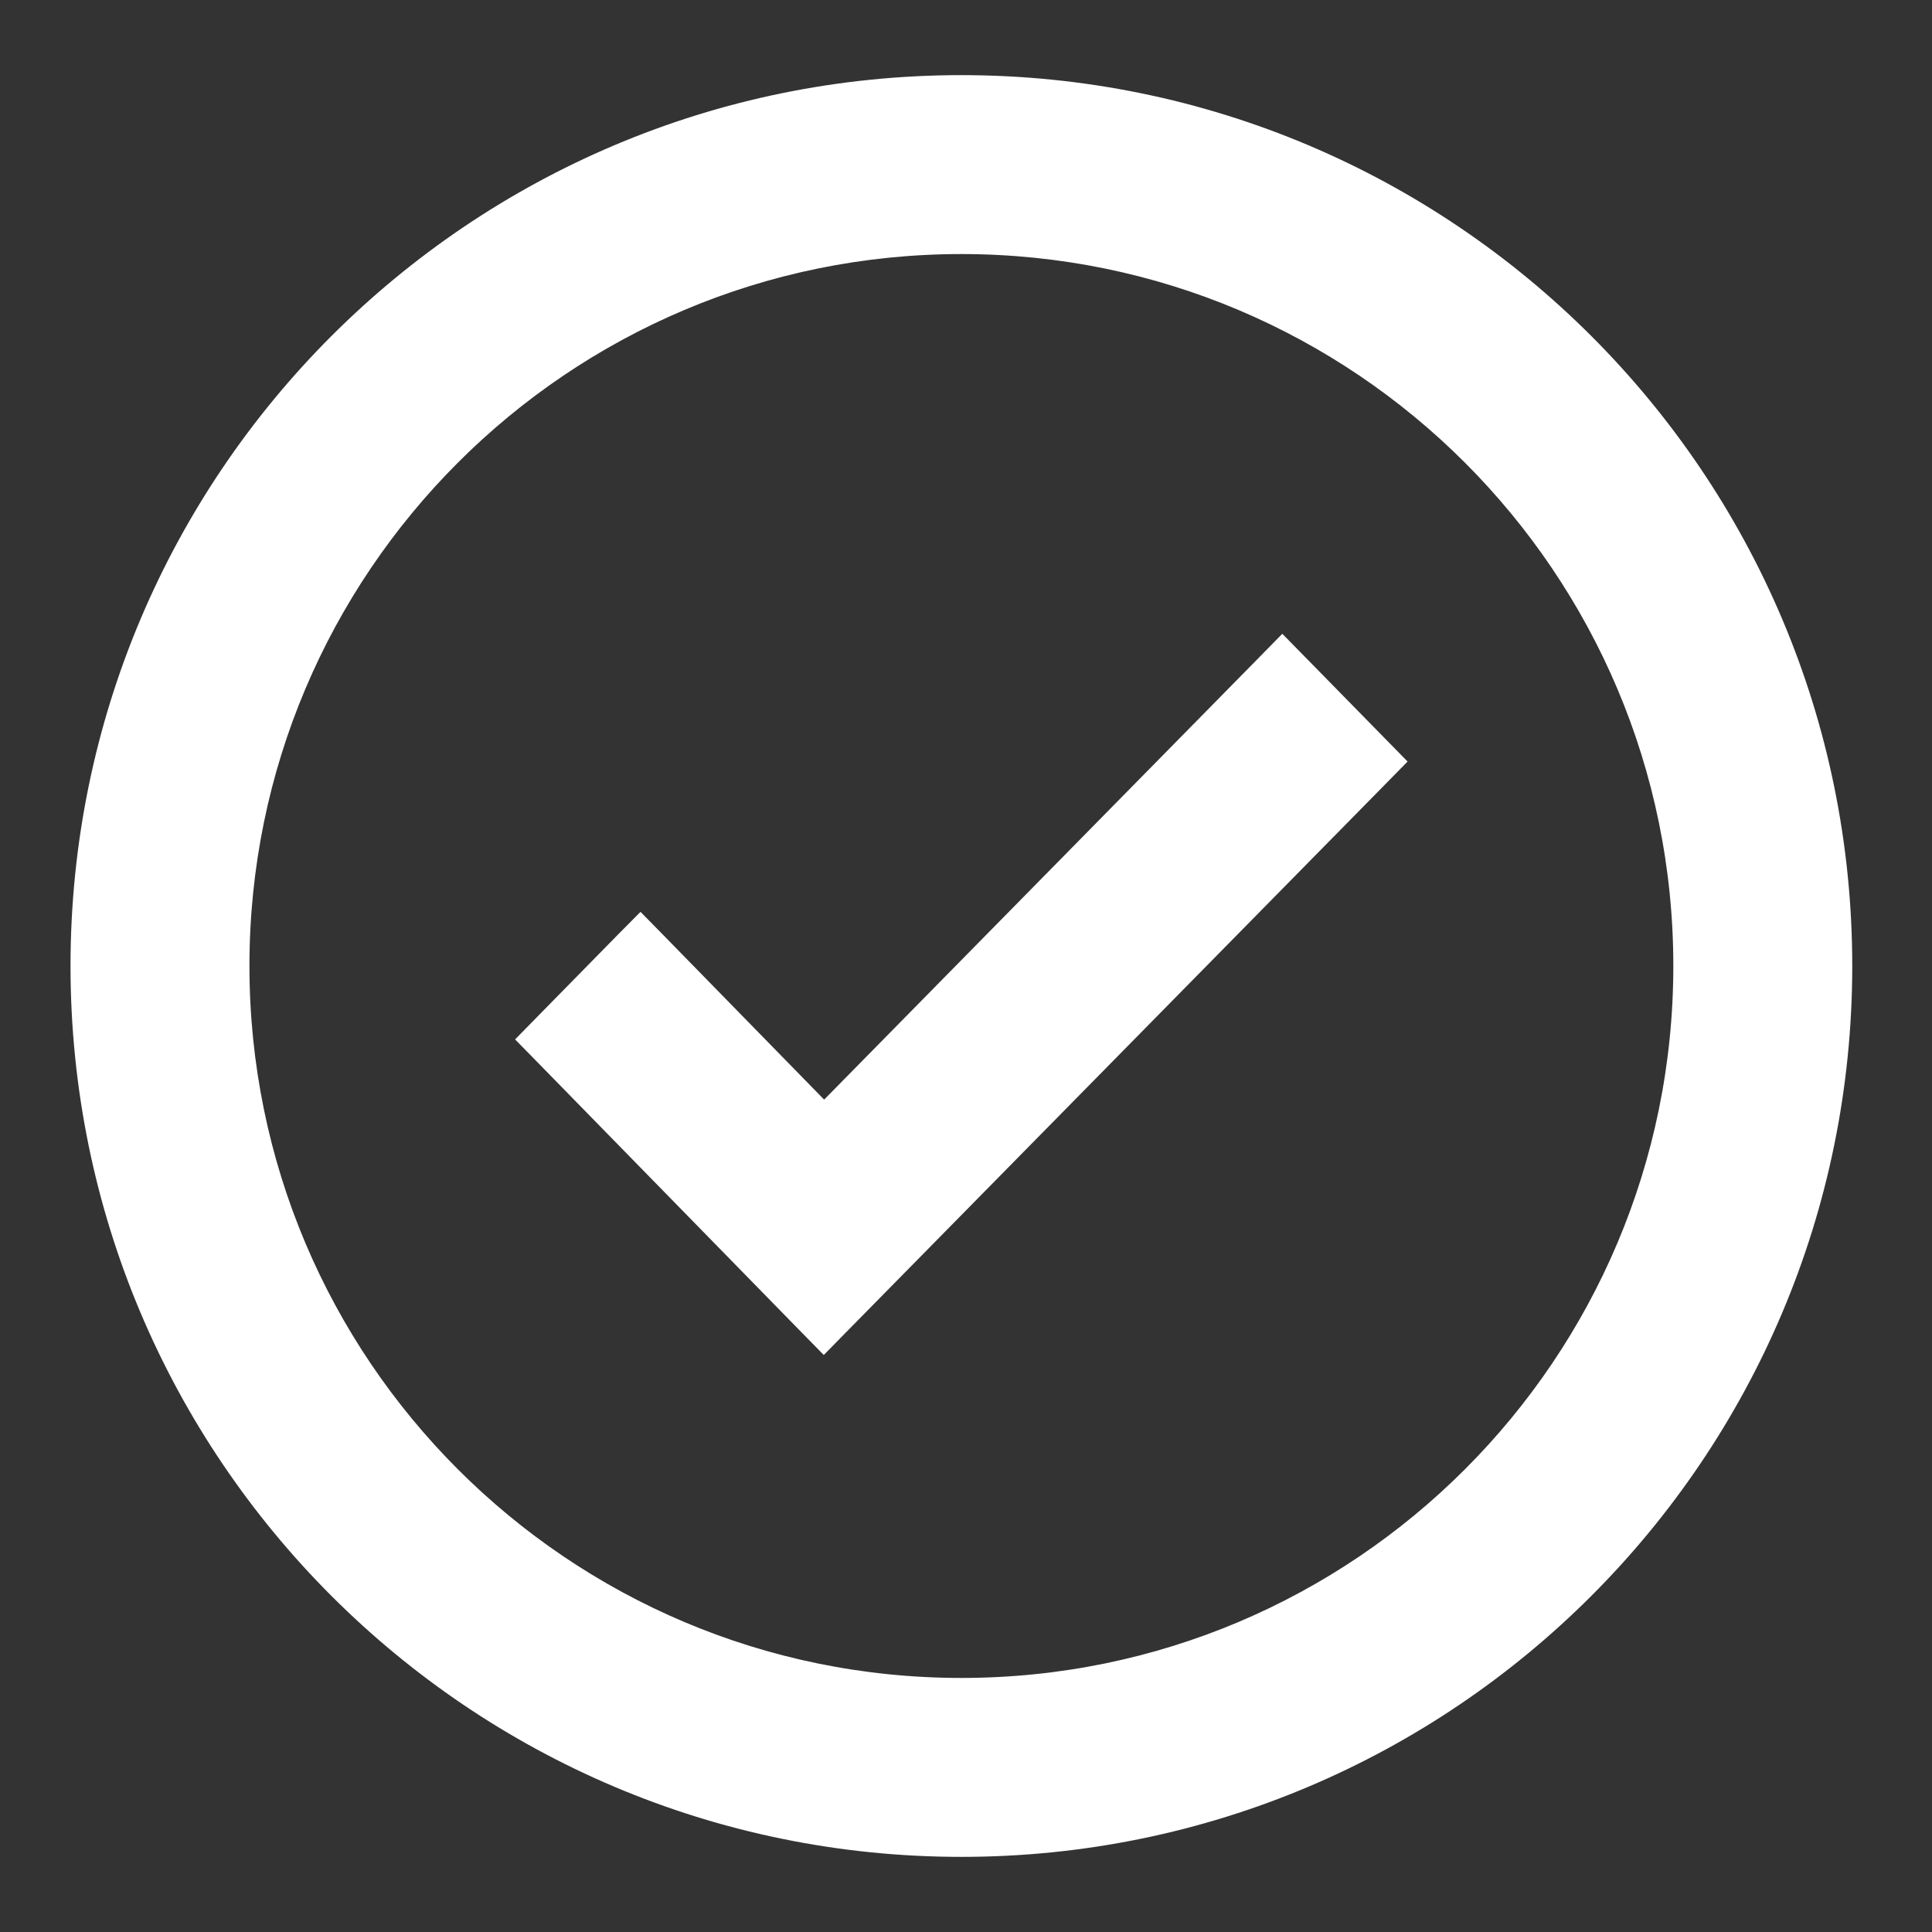<svg width="18" height="18" viewBox="0 0 18 18" fill="none" xmlns="http://www.w3.org/2000/svg">
<rect x="0" y="0" width="18" height="18" fill="#333333" stroke="none"/>
<path d="M5.112 9.579L5.009 9.684L5.112 9.789L7.568 12.301L7.675 12.41L7.782 12.301L12.801 7.2L12.904 7.095L12.801 6.99L12.054 6.228L11.947 6.119L11.84 6.228L7.678 10.459L6.074 8.818L5.967 8.709L5.859 8.818L5.112 9.579ZM0.807 8.999C0.807 13.501 4.456 17.15 8.957 17.15C13.458 17.15 17.107 13.501 17.107 8.999C17.107 4.498 13.458 0.85 8.957 0.85C4.456 0.85 0.807 4.498 0.807 8.999ZM2.174 8.999C2.174 5.254 5.211 2.217 8.957 2.217C12.704 2.217 15.74 5.254 15.74 8.999C15.74 12.746 12.704 15.783 8.957 15.783C5.211 15.783 2.174 12.746 2.174 8.999Z" fill="white" stroke="white" stroke-width="0.3"/>
</svg>
